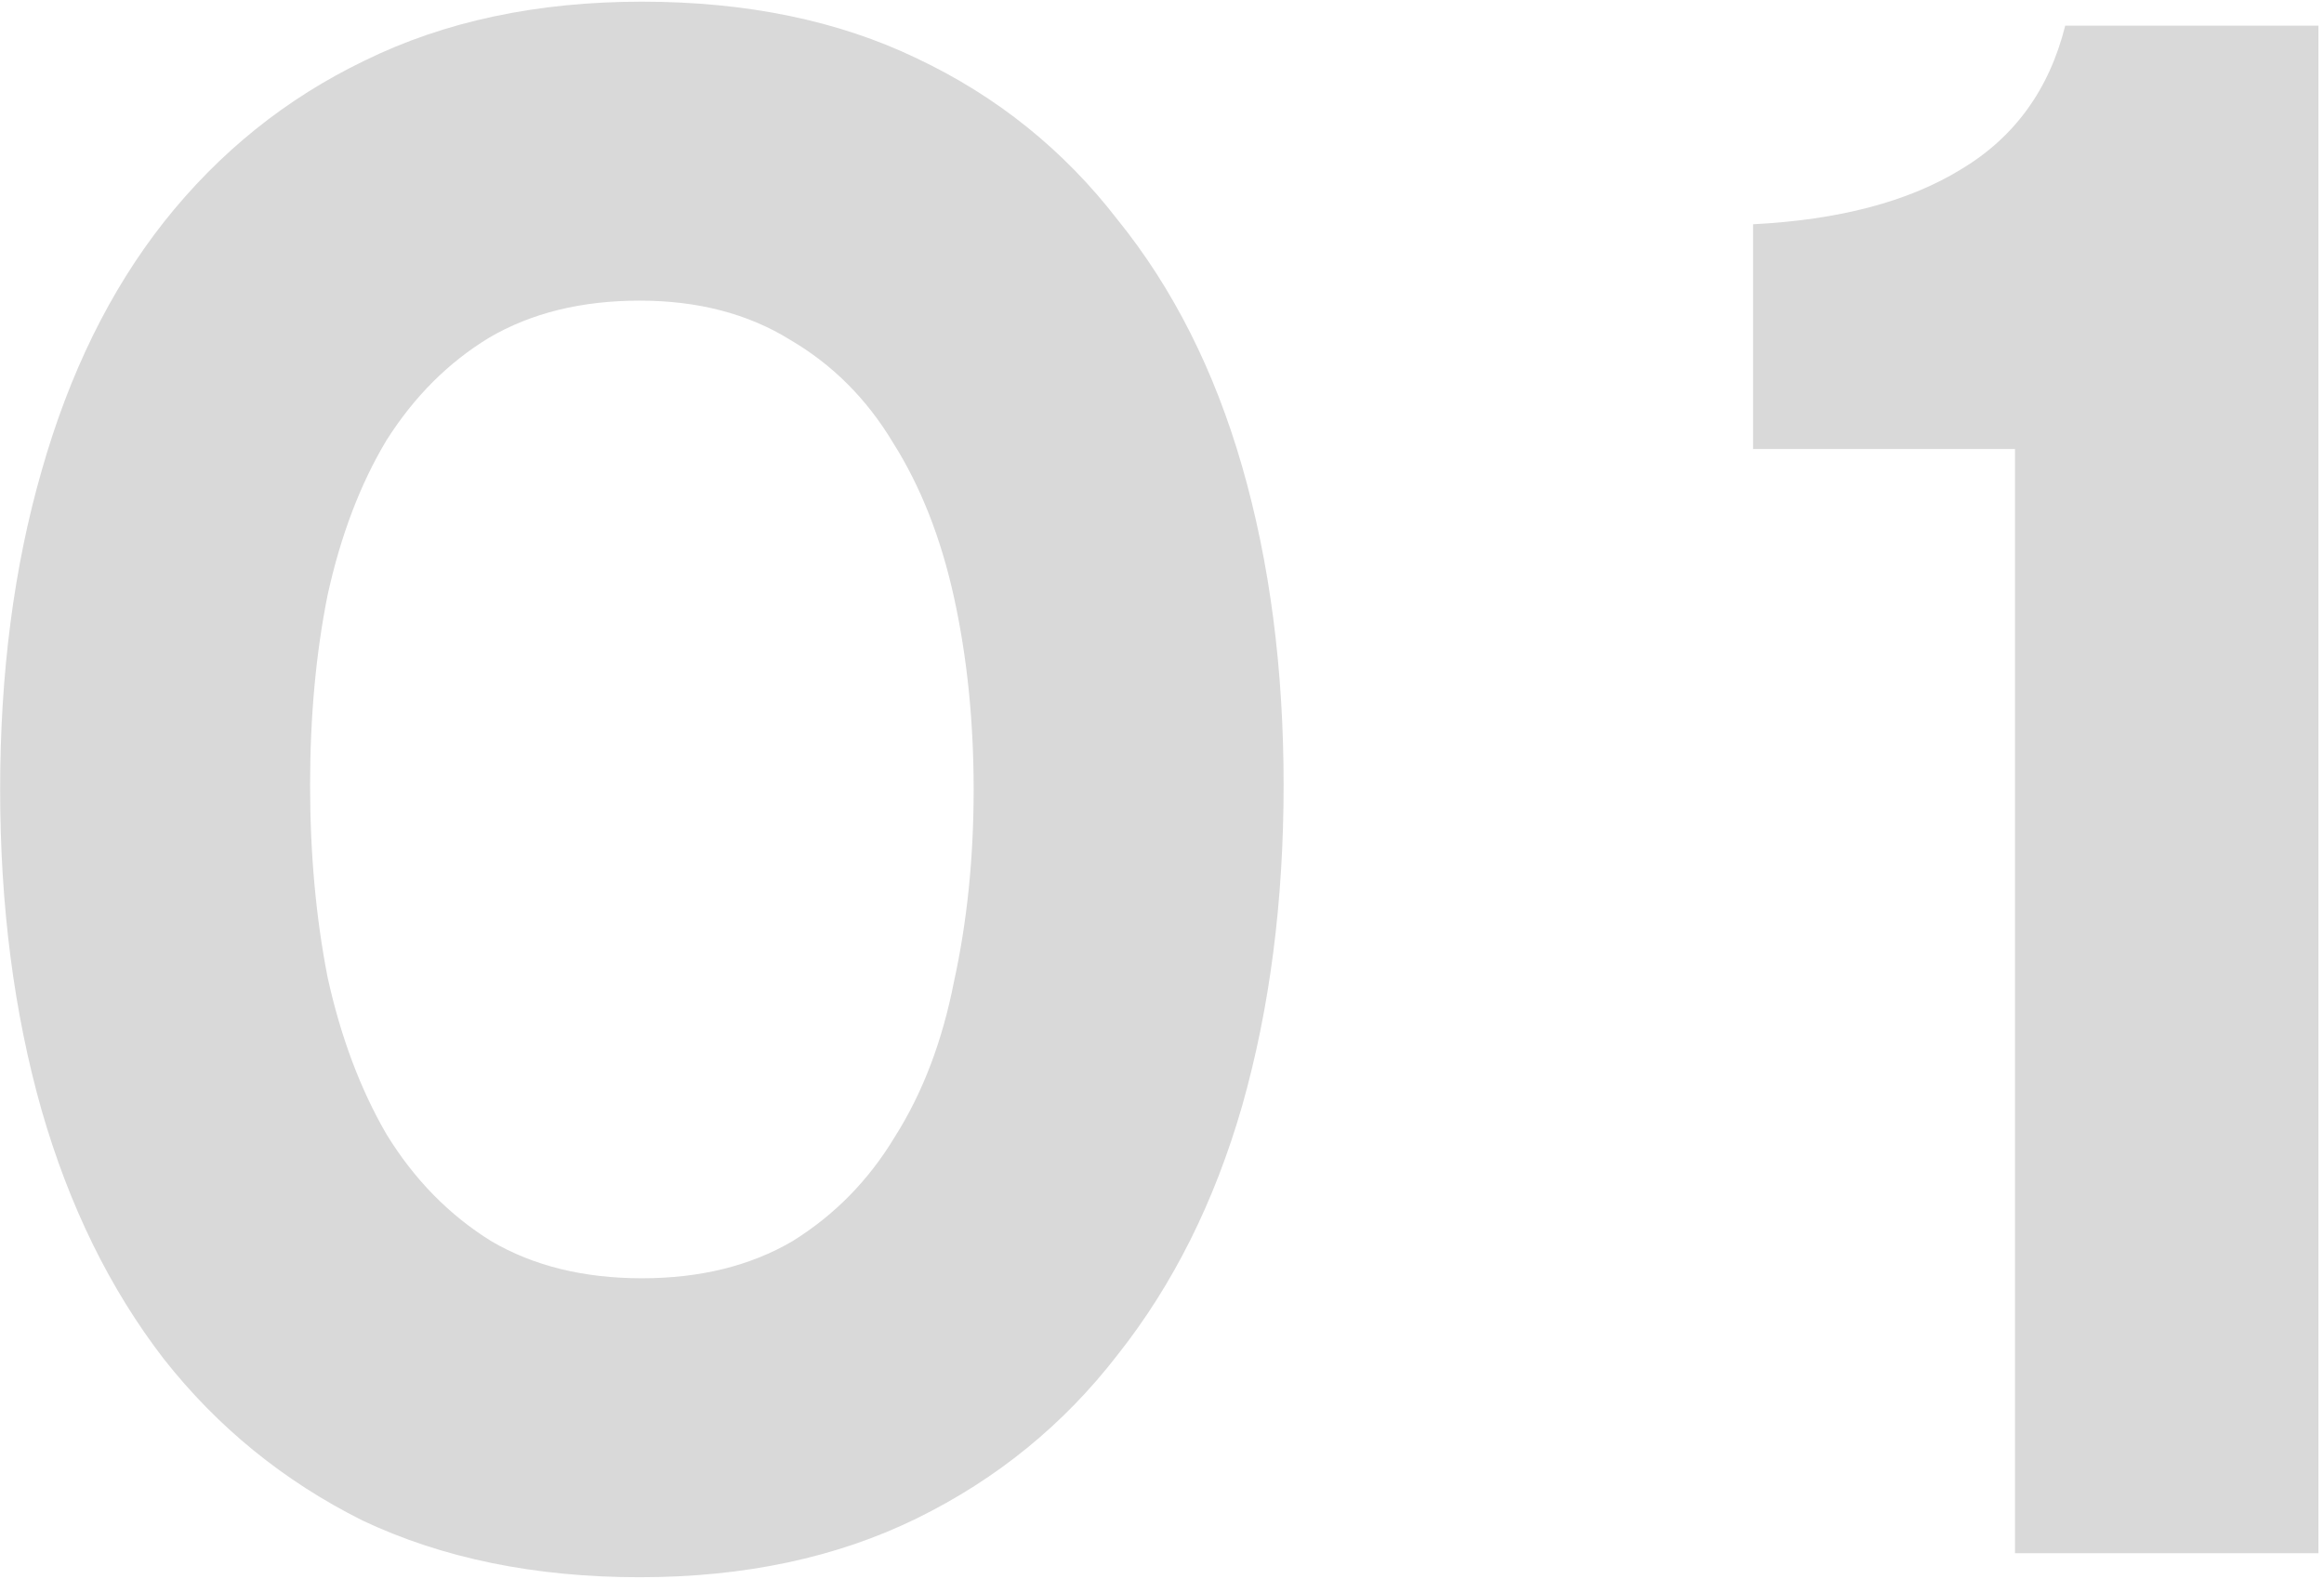 <?xml version="1.0" encoding="UTF-8"?> <svg xmlns="http://www.w3.org/2000/svg" width="181" height="123" viewBox="0 0 181 123" fill="none"> <path d="M99.971 61.16C99.971 70.227 98.894 78.557 96.741 86.15C94.588 93.63 91.357 100.09 87.051 105.53C82.857 110.97 77.644 115.22 71.411 118.28C65.177 121.34 57.981 122.87 49.821 122.87C41.661 122.87 34.464 121.397 28.231 118.45C22.111 115.39 16.954 111.197 12.761 105.87C8.567 100.43 5.394 93.97 3.241 86.49C1.087 78.897 0.011 70.567 0.011 61.5C0.011 52.433 1.087 44.16 3.241 36.68C5.394 29.087 8.567 22.627 12.761 17.3C17.067 11.86 22.281 7.667 28.401 4.72C34.634 1.66 41.831 0.13 49.991 0.13C58.151 0.13 65.291 1.603 71.411 4.55C77.644 7.497 82.857 11.69 87.051 17.13C91.357 22.457 94.588 28.86 96.741 36.34C98.894 43.82 99.971 52.093 99.971 61.16ZM75.831 61.5C75.831 56.173 75.321 51.187 74.301 46.54C73.281 41.893 71.694 37.87 69.541 34.47C67.501 31.07 64.838 28.407 61.551 26.48C58.264 24.44 54.354 23.42 49.821 23.42C45.288 23.42 41.377 24.383 38.091 26.31C34.917 28.237 32.254 30.9 30.101 34.3C28.061 37.7 26.531 41.723 25.511 46.37C24.604 50.903 24.151 55.833 24.151 61.16C24.151 66.487 24.604 71.473 25.511 76.12C26.531 80.767 28.061 84.847 30.101 88.36C32.254 91.873 34.974 94.65 38.261 96.69C41.547 98.617 45.458 99.58 49.991 99.58C54.524 99.58 58.434 98.617 61.721 96.69C65.007 94.65 67.671 91.93 69.711 88.53C71.864 85.13 73.394 81.107 74.301 76.46C75.321 71.813 75.831 66.827 75.831 61.5ZM156.935 121V34.98H136.535V17.47C143.222 17.13 148.605 15.713 152.685 13.22C156.879 10.727 159.599 6.987 160.845 2H180.565V121H156.935Z" fill="#D9D9D9"></path> </svg> 
